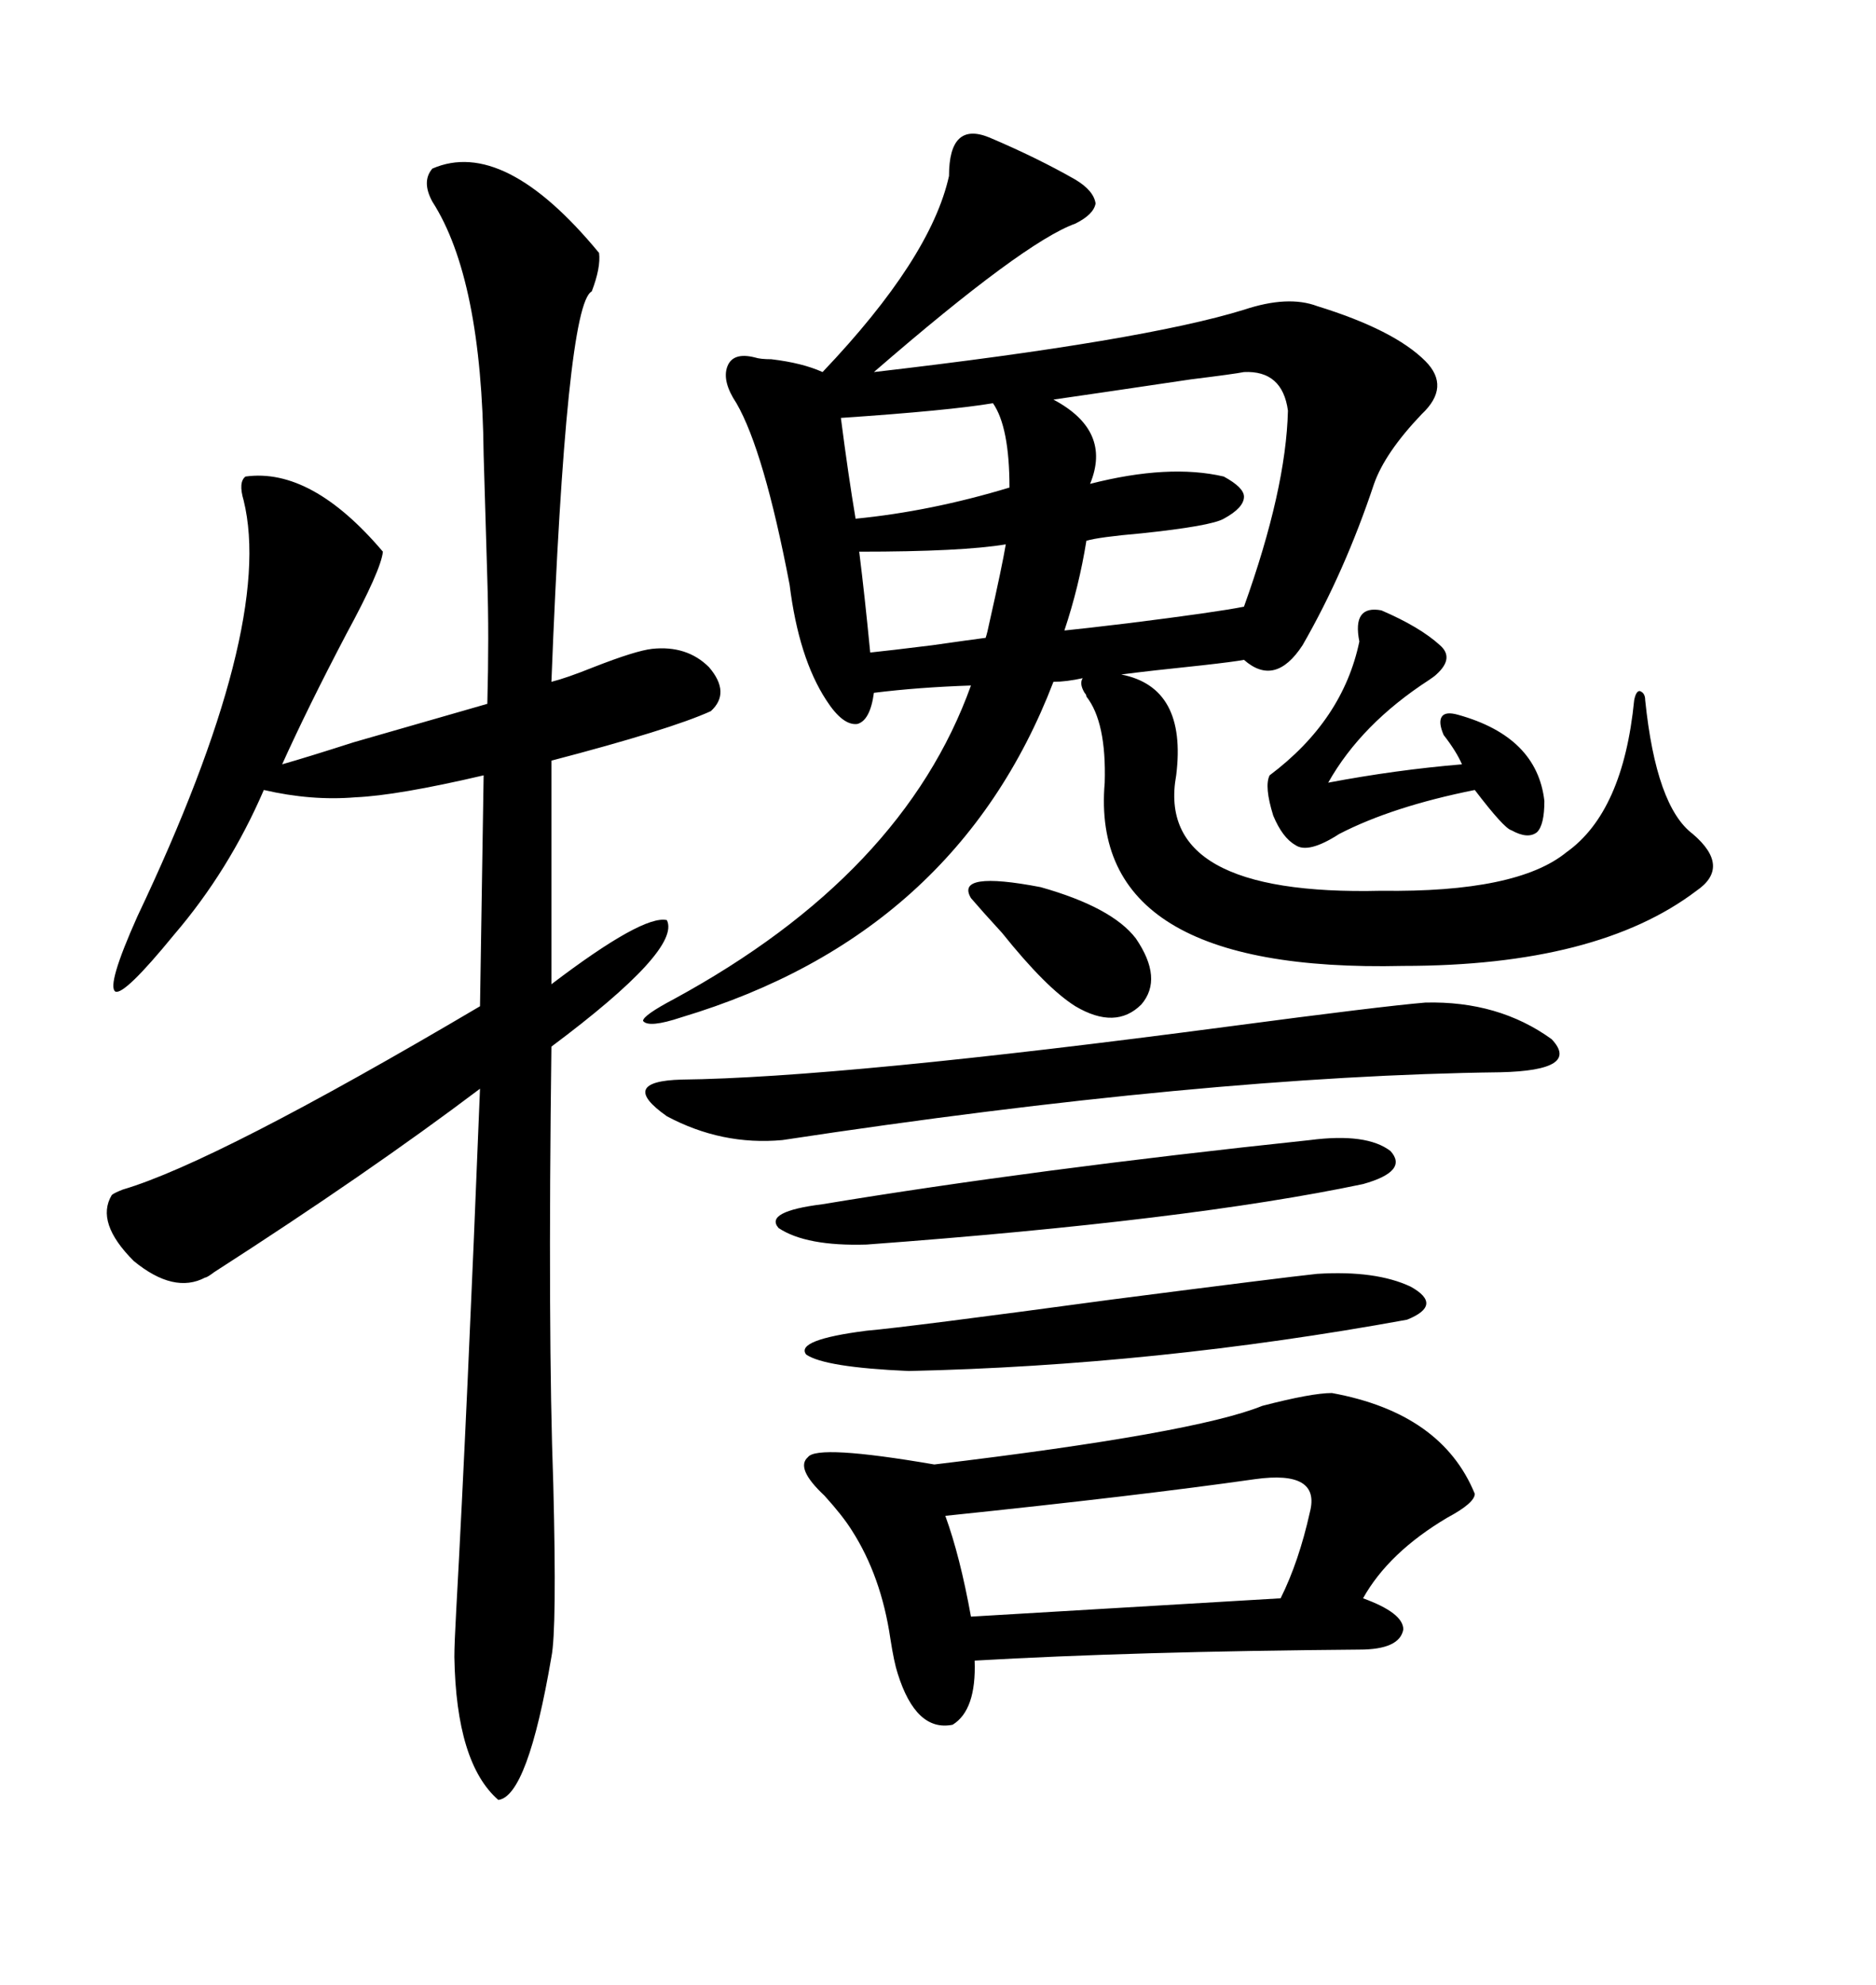 <svg xmlns="http://www.w3.org/2000/svg" xmlns:xlink="http://www.w3.org/1999/xlink" width="300" height="317.285"><path d="M158.20 21.97L158.20 21.97Q165.82 25.20 171.97 28.71L171.97 28.71Q174.90 30.47 175.20 32.52L175.20 32.52Q174.90 34.28 171.97 35.74L171.97 35.74Q163.77 38.67 139.75 59.47L139.75 59.47Q182.81 54.49 198.93 49.51L198.93 49.51Q205.96 47.17 210.64 48.93L210.64 48.93Q222.95 52.73 227.93 57.71L227.93 57.71Q232.03 61.82 227.34 66.21L227.34 66.21Q221.48 72.36 219.73 77.34L219.73 77.34Q215.04 91.41 208.30 103.13L208.30 103.13Q203.91 109.86 198.93 105.47L198.93 105.47Q197.46 105.76 192.19 106.35L192.19 106.35Q183.69 107.23 179.30 107.81L179.30 107.81Q189.84 109.86 188.09 123.93L188.09 123.93Q184.57 143.26 220.90 142.38L220.90 142.38Q242.58 142.68 250.49 136.23L250.49 136.23Q259.57 129.79 261.33 111.91L261.33 111.91Q261.62 110.45 262.21 110.45L262.21 110.45Q263.09 110.74 263.09 111.91L263.09 111.91Q264.84 128.91 270.70 133.30L270.70 133.30Q276.86 138.57 271.29 142.38L271.29 142.38Q255.47 154.39 224.41 154.39L224.41 154.39Q174.02 155.57 176.66 125.10L176.66 125.10Q176.95 115.43 173.73 111.33L173.73 111.33Q173.73 111.04 173.44 110.74L173.44 110.74Q172.56 109.28 173.14 108.40L173.14 108.40Q170.51 108.98 168.46 108.98L168.46 108.98Q152.93 149.41 108.98 162.60L108.98 162.60Q103.71 164.36 102.83 163.18L102.83 163.18Q102.83 162.30 107.81 159.67L107.81 159.67Q144.43 139.75 155.27 109.57L155.27 109.57Q146.78 109.86 139.75 110.74L139.75 110.74Q139.16 115.14 137.11 115.72L137.11 115.72Q134.77 116.02 132.13 111.91L132.13 111.91Q127.73 105.18 126.27 93.46L126.27 93.46Q122.17 72.07 117.77 64.45L117.77 64.45Q115.43 60.94 116.31 58.59L116.31 58.59Q117.19 56.25 120.70 57.13L120.70 57.13Q121.58 57.42 123.34 57.42L123.34 57.42Q128.32 58.01 131.54 59.47L131.54 59.47Q148.83 41.31 151.76 28.13L151.76 28.13Q151.76 19.34 158.20 21.97ZM69.14 26.95L69.14 26.95Q80.57 21.97 95.80 40.43L95.80 40.43Q96.09 42.77 94.63 46.58L94.63 46.58Q90.53 48.63 88.18 108.98L88.18 108.98Q90.53 108.40 94.92 106.64L94.92 106.64Q101.66 104.00 104.30 103.71L104.30 103.71Q109.86 103.13 113.38 106.64L113.38 106.64Q116.89 110.74 113.67 113.67L113.67 113.67Q107.23 116.60 88.18 121.58L88.18 121.58L88.18 157.32Q102.83 146.19 106.64 147.07L106.64 147.07Q108.98 151.76 88.18 167.29L88.18 167.29Q87.60 212.99 88.48 237.30L88.48 237.30Q89.06 260.45 88.18 264.84L88.18 264.84Q84.38 287.11 79.69 287.70L79.69 287.70Q72.95 281.84 72.66 264.84L72.66 264.84Q72.66 262.79 72.95 257.52L72.95 257.52Q74.71 225.59 76.76 174.02L76.76 174.02Q58.89 187.50 34.28 203.32L34.28 203.32Q33.11 204.20 32.81 204.20L32.81 204.20Q27.83 206.84 21.39 201.56L21.39 201.56Q15.23 195.41 17.87 191.02L17.87 191.02Q18.16 190.72 19.63 190.14L19.63 190.14Q34.57 185.74 76.76 160.84L76.76 160.84L77.34 123.93Q63.57 127.15 56.84 127.44L56.84 127.44Q49.80 128.03 42.19 126.27L42.19 126.27Q36.62 139.16 27.83 149.41L27.83 149.41Q19.92 159.08 18.46 158.50L18.46 158.50Q16.99 157.62 21.97 146.48L21.97 146.48Q43.95 100.20 38.96 79.98L38.96 79.98Q38.09 77.05 39.26 76.17L39.26 76.17Q49.80 74.71 61.23 88.18L61.23 88.18Q60.94 91.11 55.37 101.37L55.37 101.37Q49.22 113.09 45.12 122.17L45.12 122.17Q49.22 121.00 56.54 118.65L56.54 118.65Q71.78 114.26 77.93 112.50L77.93 112.50Q78.22 101.66 77.93 92.58L77.93 92.58Q77.64 82.91 77.34 72.66L77.34 72.66Q77.05 44.53 69.14 32.23L69.14 32.23Q67.38 29.00 69.14 26.95ZM212.99 222.66L212.99 222.66Q230.57 225.88 235.84 238.77L235.84 238.77Q235.84 240.23 231.45 242.58L231.45 242.58Q222.07 248.14 217.97 255.47L217.97 255.47Q224.41 257.81 224.41 260.45L224.41 260.45Q223.83 263.67 217.38 263.67L217.38 263.67Q181.35 263.96 155.86 265.43L155.86 265.43Q156.15 273.34 152.34 275.68L152.34 275.68Q146.48 276.86 143.55 267.48L143.55 267.48Q142.97 265.72 142.38 261.91L142.38 261.91Q140.92 251.95 136.23 244.63L136.23 244.63Q134.77 242.29 131.84 239.06L131.84 239.06Q127.15 234.67 129.20 232.91L129.20 232.91Q130.66 230.86 149.41 234.08L149.41 234.08Q191.02 229.10 201.86 224.71L201.86 224.71Q209.77 222.66 212.99 222.66ZM227.93 160.25L227.93 160.25Q239.65 159.96 248.14 166.11L248.14 166.11Q252.83 171.09 239.94 171.39L239.94 171.39Q192.77 171.97 125.10 182.23L125.10 182.23Q115.43 183.11 106.64 178.42L106.64 178.42Q98.73 172.85 108.98 172.56L108.98 172.56Q134.47 172.27 196.58 164.06L196.58 164.06Q220.90 160.84 227.93 160.25ZM200.68 236.43L200.68 236.43Q182.23 239.06 151.17 242.29L151.17 242.29Q153.52 248.73 155.27 258.40L155.27 258.40L204.79 255.47Q207.71 249.61 209.47 241.70L209.47 241.70Q211.23 234.96 200.68 236.43ZM198.93 59.47L198.93 59.47Q197.46 59.77 190.43 60.64L190.43 60.64Q174.61 62.99 168.46 63.87L168.46 63.87Q177.83 68.85 174.32 77.34L174.32 77.34Q186.91 74.12 195.70 76.17L195.70 76.17Q198.93 77.93 198.93 79.39L198.93 79.39Q198.93 81.15 195.70 82.91L195.70 82.91Q193.65 84.08 182.52 85.25L182.52 85.25Q175.78 85.84 173.73 86.43L173.73 86.43Q172.56 93.75 170.21 100.78L170.21 100.78Q173.14 100.49 180.47 99.61L180.47 99.61Q194.53 97.85 198.93 96.97L198.93 96.97Q205.66 78.22 205.96 65.63L205.96 65.63Q205.08 59.18 198.93 59.47ZM210.64 203.61L210.64 203.61Q220.02 203.03 225.59 205.66L225.59 205.66Q230.86 208.59 225 210.94L225 210.94Q184.86 218.26 145.31 219.14L145.31 219.14Q131.84 218.55 128.91 216.50L128.91 216.50Q127.15 214.16 138.57 212.70L138.57 212.70Q145.31 212.11 177.83 207.71L177.83 207.71Q205.08 204.20 210.64 203.61ZM209.47 182.23L209.47 182.23Q218.55 181.05 222.36 183.98L222.36 183.98Q225.29 187.21 217.97 189.26L217.97 189.26Q190.14 195.12 138.57 198.93L138.57 198.93Q128.91 199.22 124.51 196.29L124.51 196.29Q122.17 193.65 131.54 192.48L131.54 192.48Q165.23 186.91 209.47 182.23ZM203.03 123.93L203.03 123.93Q214.75 115.14 217.38 102.54L217.38 102.54Q216.21 96.68 220.90 97.56L220.90 97.56Q227.05 100.20 230.27 103.13L230.27 103.13Q232.62 105.18 229.69 107.81L229.69 107.81Q229.39 108.11 228.52 108.69L228.52 108.69Q217.68 115.72 212.40 125.10L212.40 125.10Q223.24 123.05 233.79 122.17L233.79 122.17Q232.91 120.12 230.86 117.48L230.86 117.48Q229.98 115.43 230.57 114.55L230.57 114.55Q231.15 113.67 233.20 114.26L233.20 114.26Q245.80 117.77 246.97 128.03L246.97 128.03Q246.97 131.84 245.80 133.01L245.80 133.01Q244.34 134.18 241.70 132.71L241.70 132.71Q240.53 132.42 235.84 126.27L235.84 126.27Q222.66 128.91 214.16 133.30L214.16 133.30Q209.18 136.52 207.13 135.06L207.13 135.06Q205.08 133.89 203.61 130.37L203.61 130.37Q202.15 125.68 203.03 123.93ZM158.79 64.45L158.79 64.45Q151.76 65.63 134.47 66.80L134.47 66.80Q135.64 75.88 136.82 82.91L136.82 82.91Q148.83 81.74 161.43 77.93L161.43 77.93Q161.43 68.26 158.79 64.45ZM155.27 143.55L155.27 143.55Q152.64 139.16 166.41 141.80L166.41 141.80Q177.83 145.02 181.64 150L181.64 150Q186.04 156.45 182.52 160.55L182.52 160.55Q178.42 164.65 171.97 160.84L171.97 160.84Q167.29 157.91 160.25 149.12L160.25 149.12Q157.03 145.61 155.27 143.55ZM137.40 88.18L137.40 88.18Q138.28 95.21 139.16 104.30L139.16 104.30Q142.09 104.00 149.12 103.13L149.12 103.13Q155.27 102.25 157.62 101.95L157.62 101.95Q157.91 101.07 158.20 99.61L158.20 99.61Q160.25 90.53 160.84 87.01L160.84 87.01Q153.81 88.18 137.40 88.18Z"/></svg>